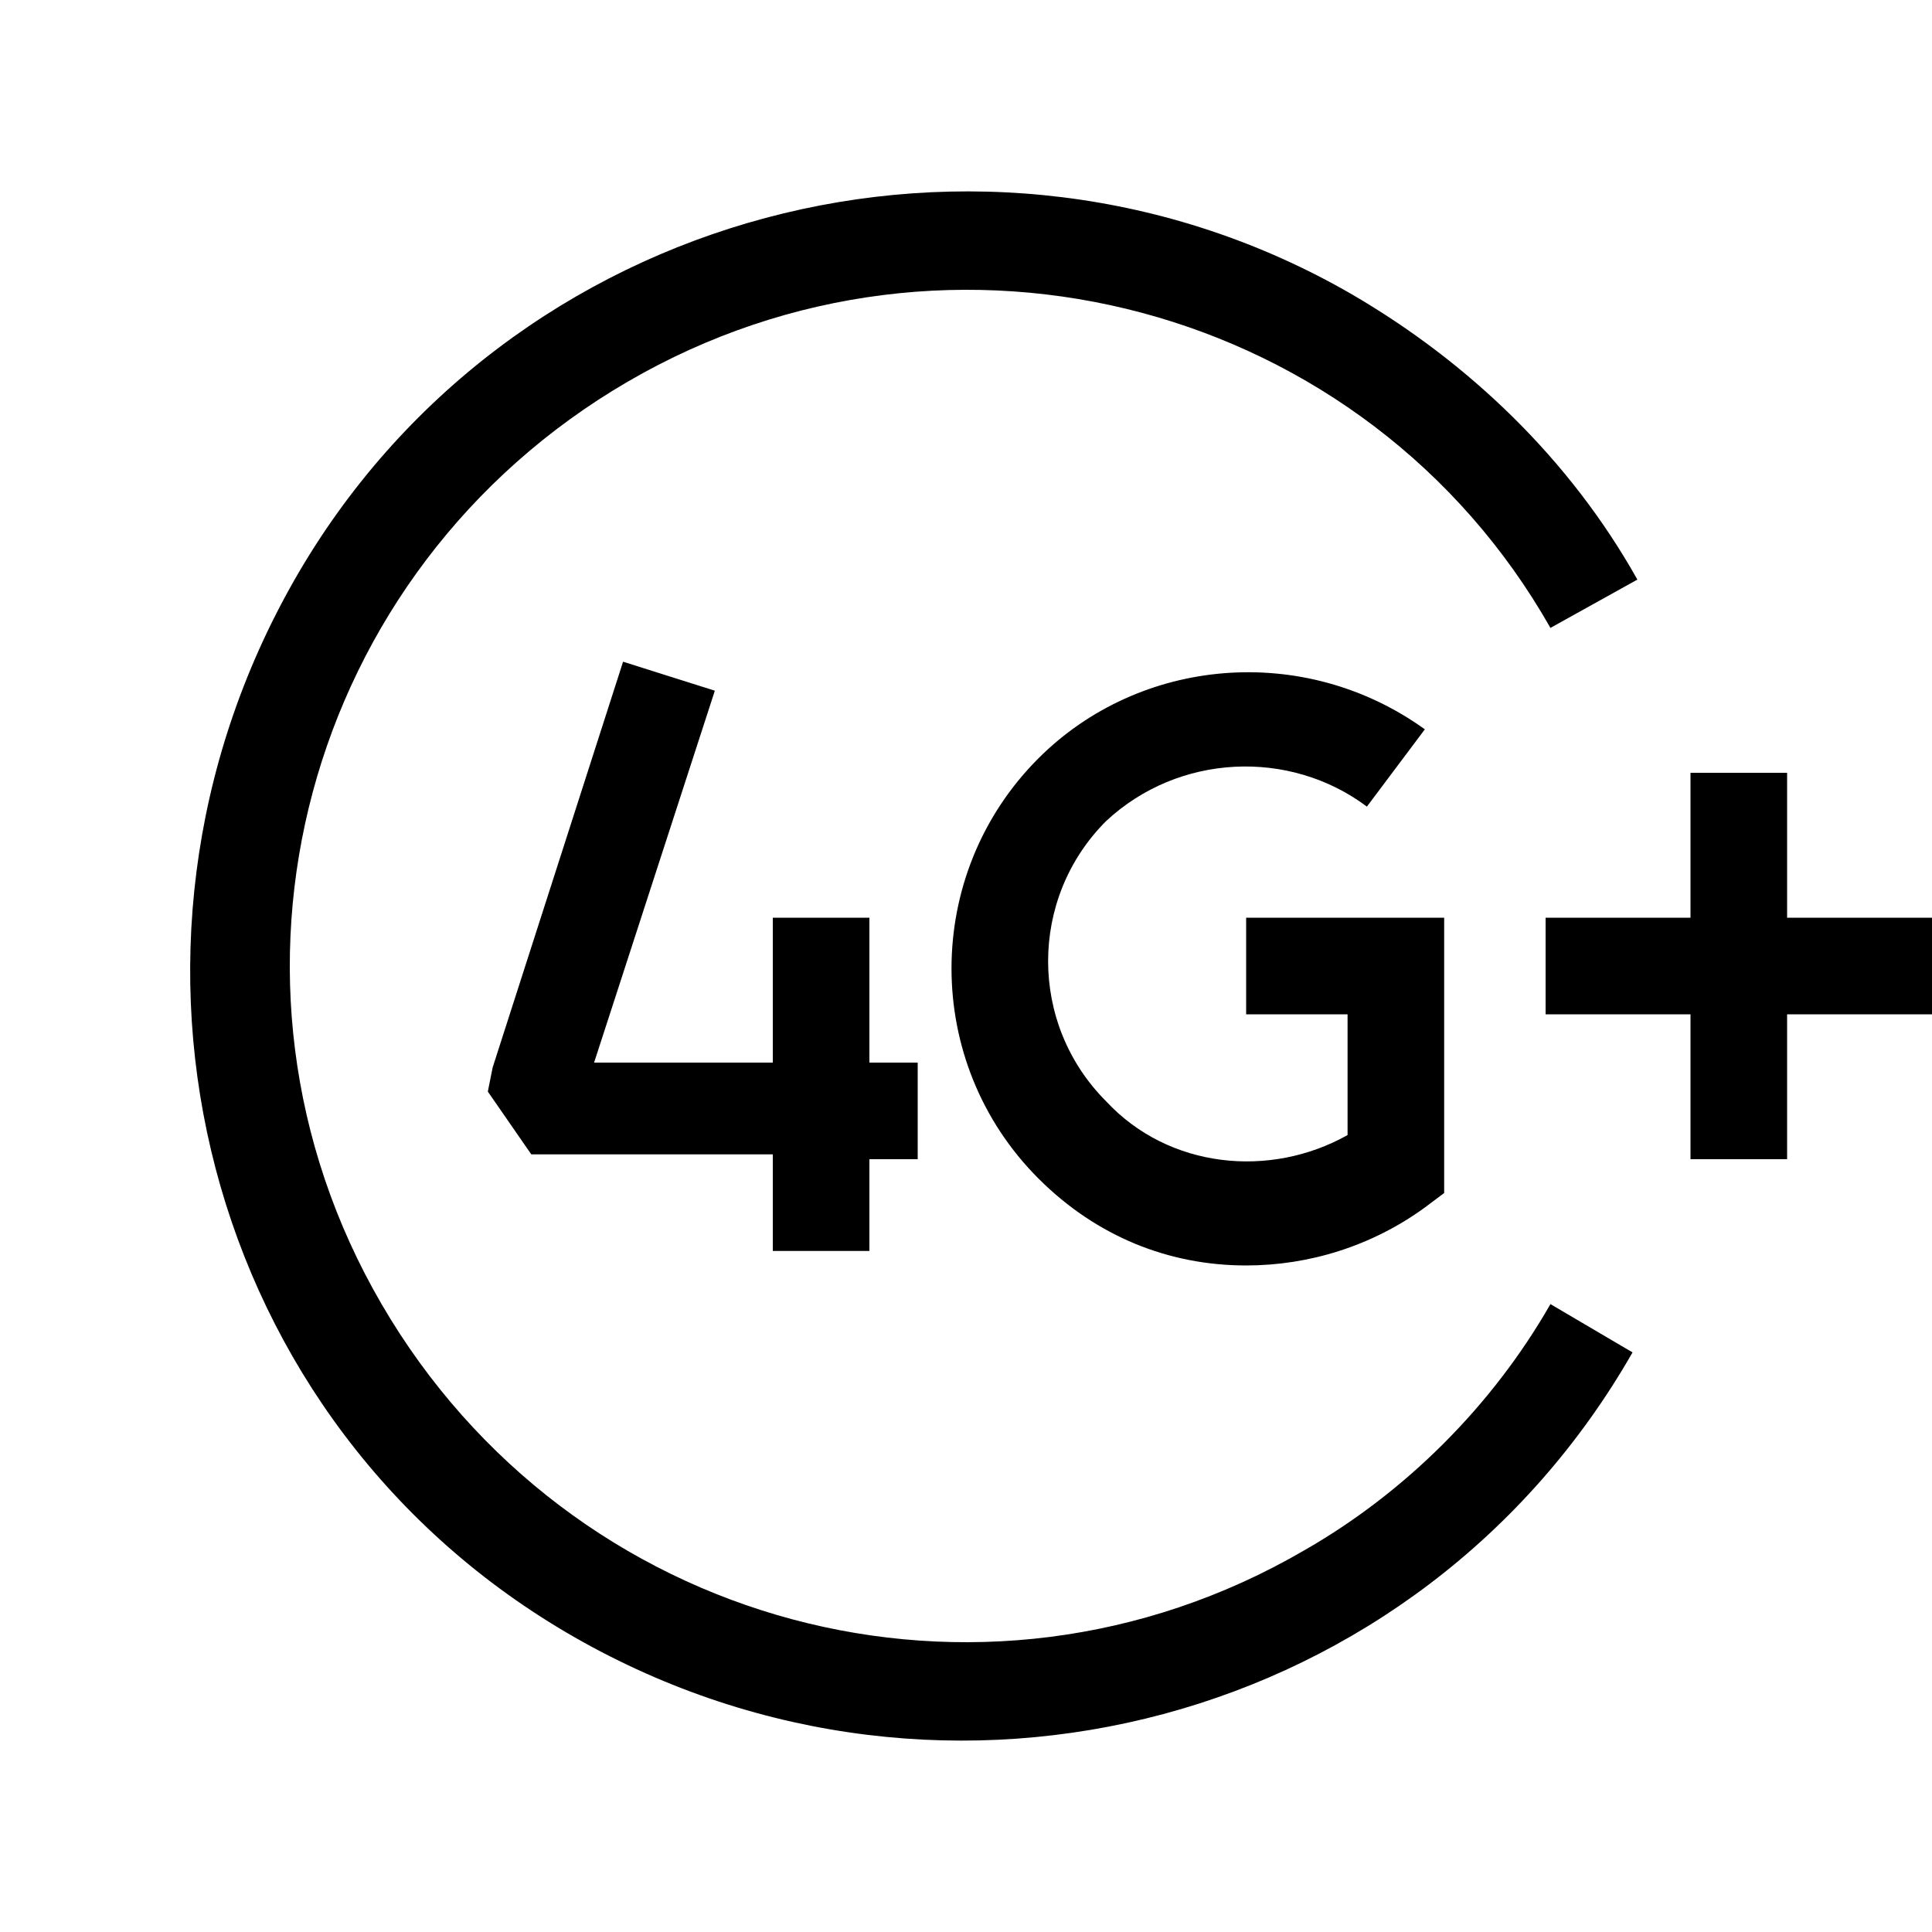 <?xml version="1.0" encoding="UTF-8"?> <!-- Generator: Adobe Illustrator 22.0.1, SVG Export Plug-In . SVG Version: 6.00 Build 0) --> <svg xmlns="http://www.w3.org/2000/svg" xmlns:xlink="http://www.w3.org/1999/xlink" id="Ready" x="0px" y="0px" viewBox="0 0 40 40" style="enable-background:new 0 0 40 40;" xml:space="preserve"> <title>Artboard 33</title> <path d="M32.1,13C28.3,6.3,19.7,4,13,7.9S4,20.3,7.9,27s12.4,9,19.1,5.1c2.1-1.2,3.9-3,5.1-5.1l1.7,1c-4.4,7.7-14.2,10.3-21.9,5.9 S1.7,19.7,6.1,12S20.4,1.7,28,6.1c2.4,1.4,4.5,3.4,5.9,5.9L32.1,13z M37,16h-2v3h-3v2h3v3h2v-3h3v-2h-3V16z M18,26v-2h1v-2h-1v-3h-2 v3h-3.7l2.5-7.7l-1.9-0.6l-2.7,8.4l-0.1,0.5l0.9,1.3H16v2H18z M28.3,16.7l1.2-1.6c-2.5-1.8-5.9-1.5-8,0.6c-2.4,2.4-2.4,6.3,0,8.7 c1.2,1.2,2.7,1.8,4.3,1.8c1.3,0,2.6-0.4,3.7-1.2l0.4-0.3V19h-4.1V21h2.1v2.5c-1.6,0.9-3.7,0.7-5-0.7c-1.6-1.6-1.6-4.2,0-5.8 C24.4,15.6,26.7,15.5,28.3,16.7z"></path> </svg> 